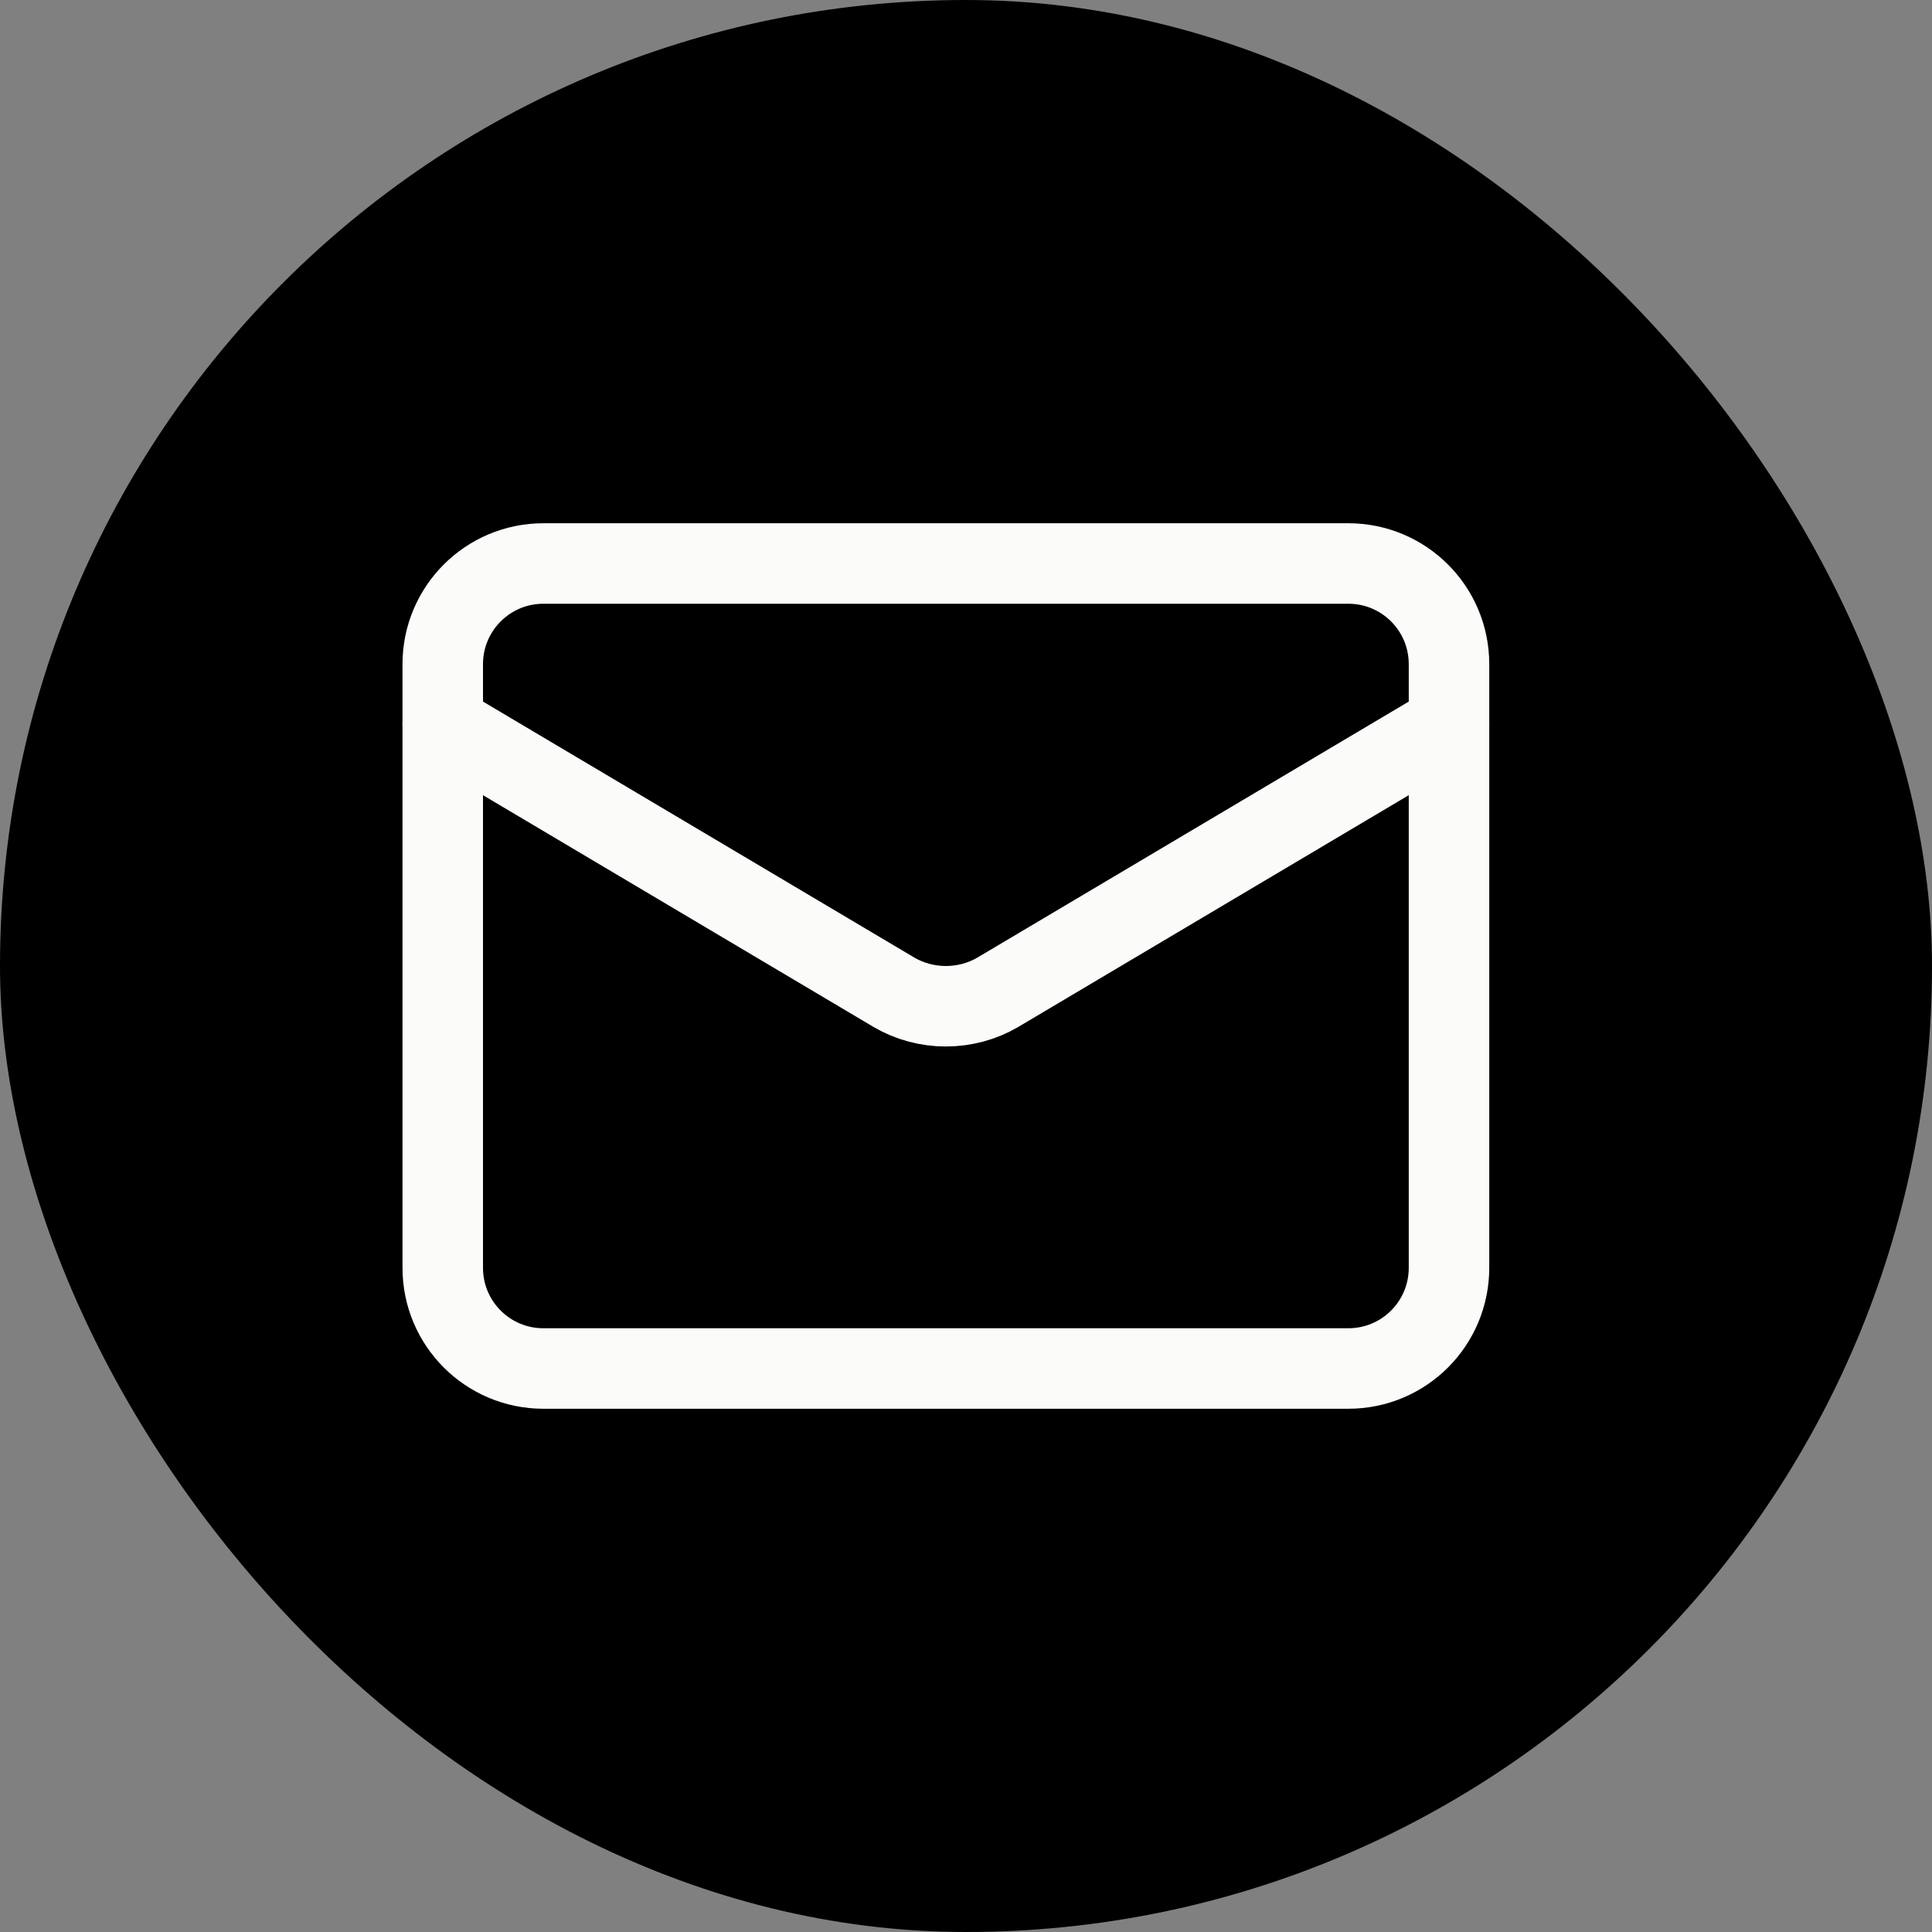 <svg xmlns="http://www.w3.org/2000/svg" version="1.1" xmlns:xlink="http://www.w3.org/1999/xlink" width="48" height="48"><rect width="100%" height="100%" fill="#808080" stroke="none"/><svg xmlns="http://www.w3.org/2000/svg" version="1.1" xmlns:xlink="http://www.w3.org/1999/xlink" width="48" height="48"><svg width="48" height="48" viewBox="0 0 48 48" fill="none" xmlns="http://www.w3.org/2000/svg">
<g clip-path="url(#clip0_3_2)">
<rect width="48" height="48" rx="24" fill="black"></rect>
<path d="M33.5 14H13.5C12.119 14 11 15.119 11 16.5V31.5C11 32.881 12.119 34 13.5 34H33.5C34.881 34 36 32.881 36 31.5V16.5C36 15.119 34.881 14 33.5 14Z" stroke="#FBFBF9" stroke-width="2" stroke-linecap="round" stroke-linejoin="round"></path>
<path d="M36 18L24.788 24.654C24.402 24.88 23.955 25 23.5 25C23.045 25 22.598 24.88 22.212 24.654L11 18" stroke="#FBFBF9" stroke-width="2" stroke-linecap="round" stroke-linejoin="round"></path>
</g>
<defs>
<clipPath id="clip0_3_2">
<rect width="48" height="48" fill="white"></rect>
</clipPath>
</defs>
</svg></svg><style>@media (prefers-color-scheme: light) { :root { filter: none; } }
@media (prefers-color-scheme: dark) { :root { filter: none; } }
</style></svg>
